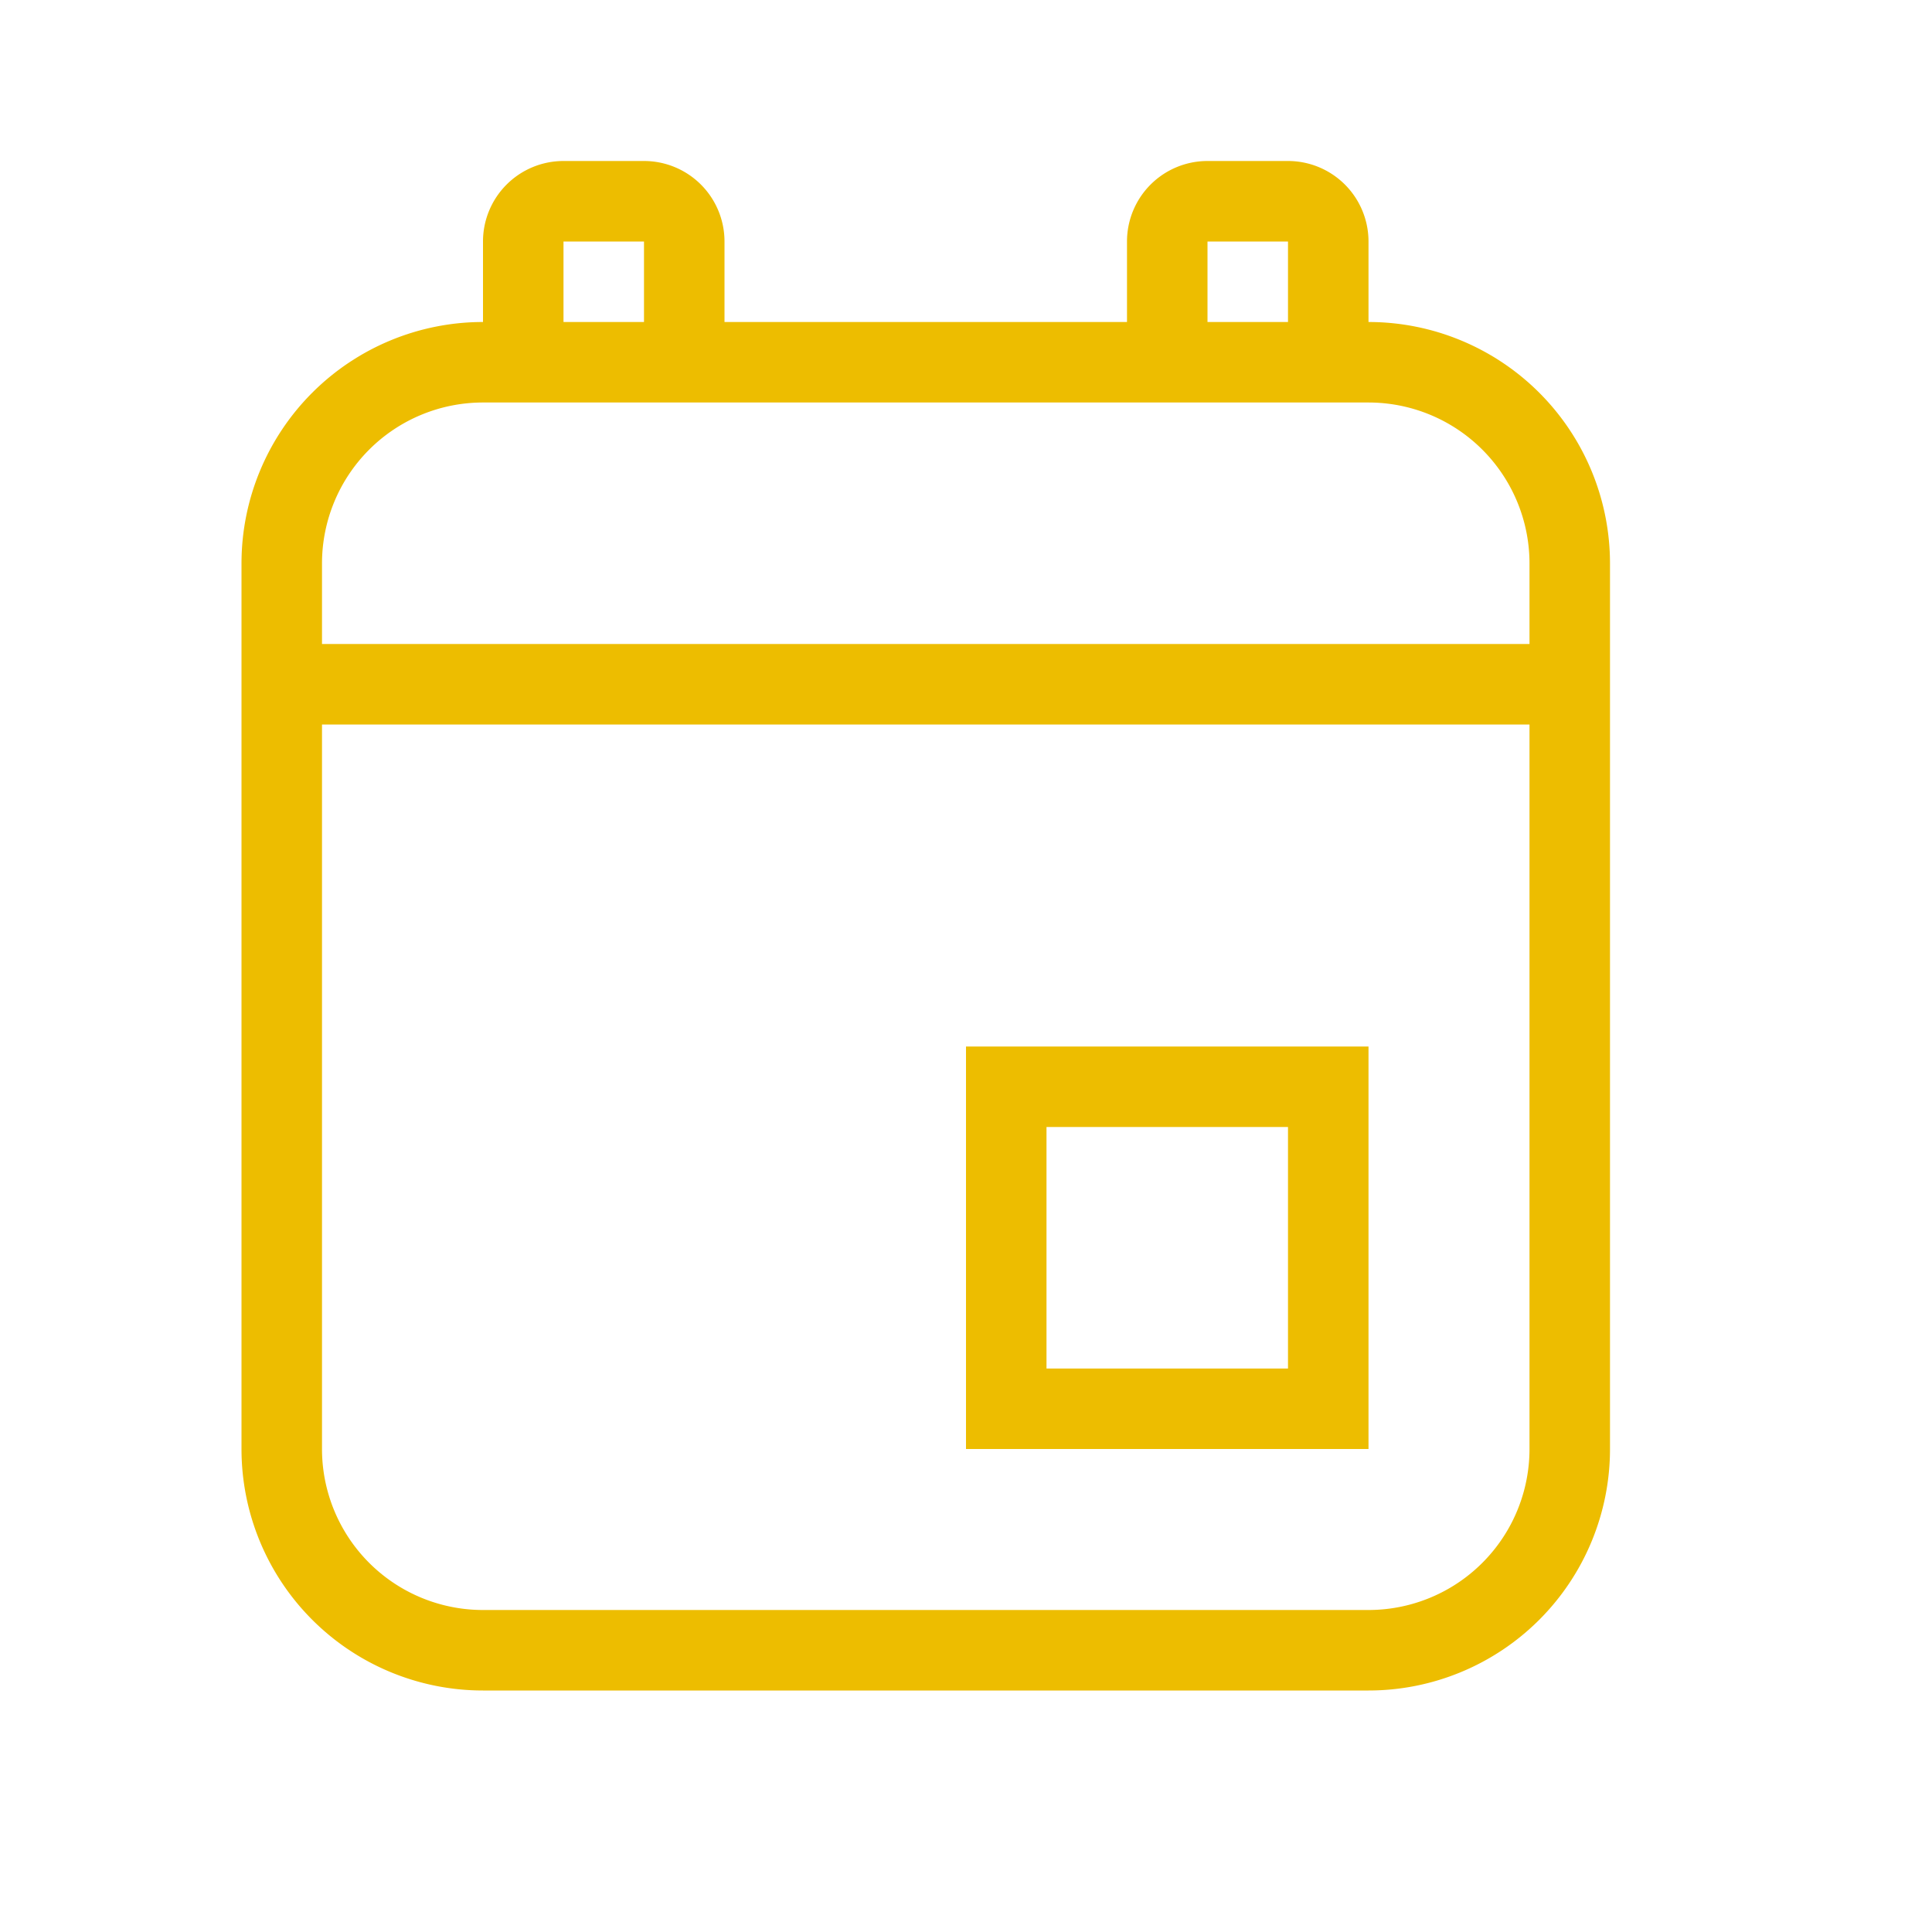<svg xmlns="http://www.w3.org/2000/svg" width="24" height="24" viewBox="0 0 24 24"><path fill="#edbd00" d="M7 2h1a1 1 0 0 1 1 1v1h5V3a1 1 0 0 1 1-1h1a1 1 0 0 1 1 1v1a3 3 0 0 1 3 3v11a3 3 0 0 1-3 3H6a3 3 0 0 1-3-3V7a3 3 0 0 1 3-3V3a1 1 0 0 1 1-1m8 2h1V3h-1zM8 4V3H7v1zM6 5a2 2 0 0 0-2 2v1h15V7a2 2 0 0 0-2-2zM4 18a2 2 0 0 0 2 2h11a2 2 0 0 0 2-2V9H4zm8-5h5v5h-5zm1 1v3h3v-3z"/></svg>